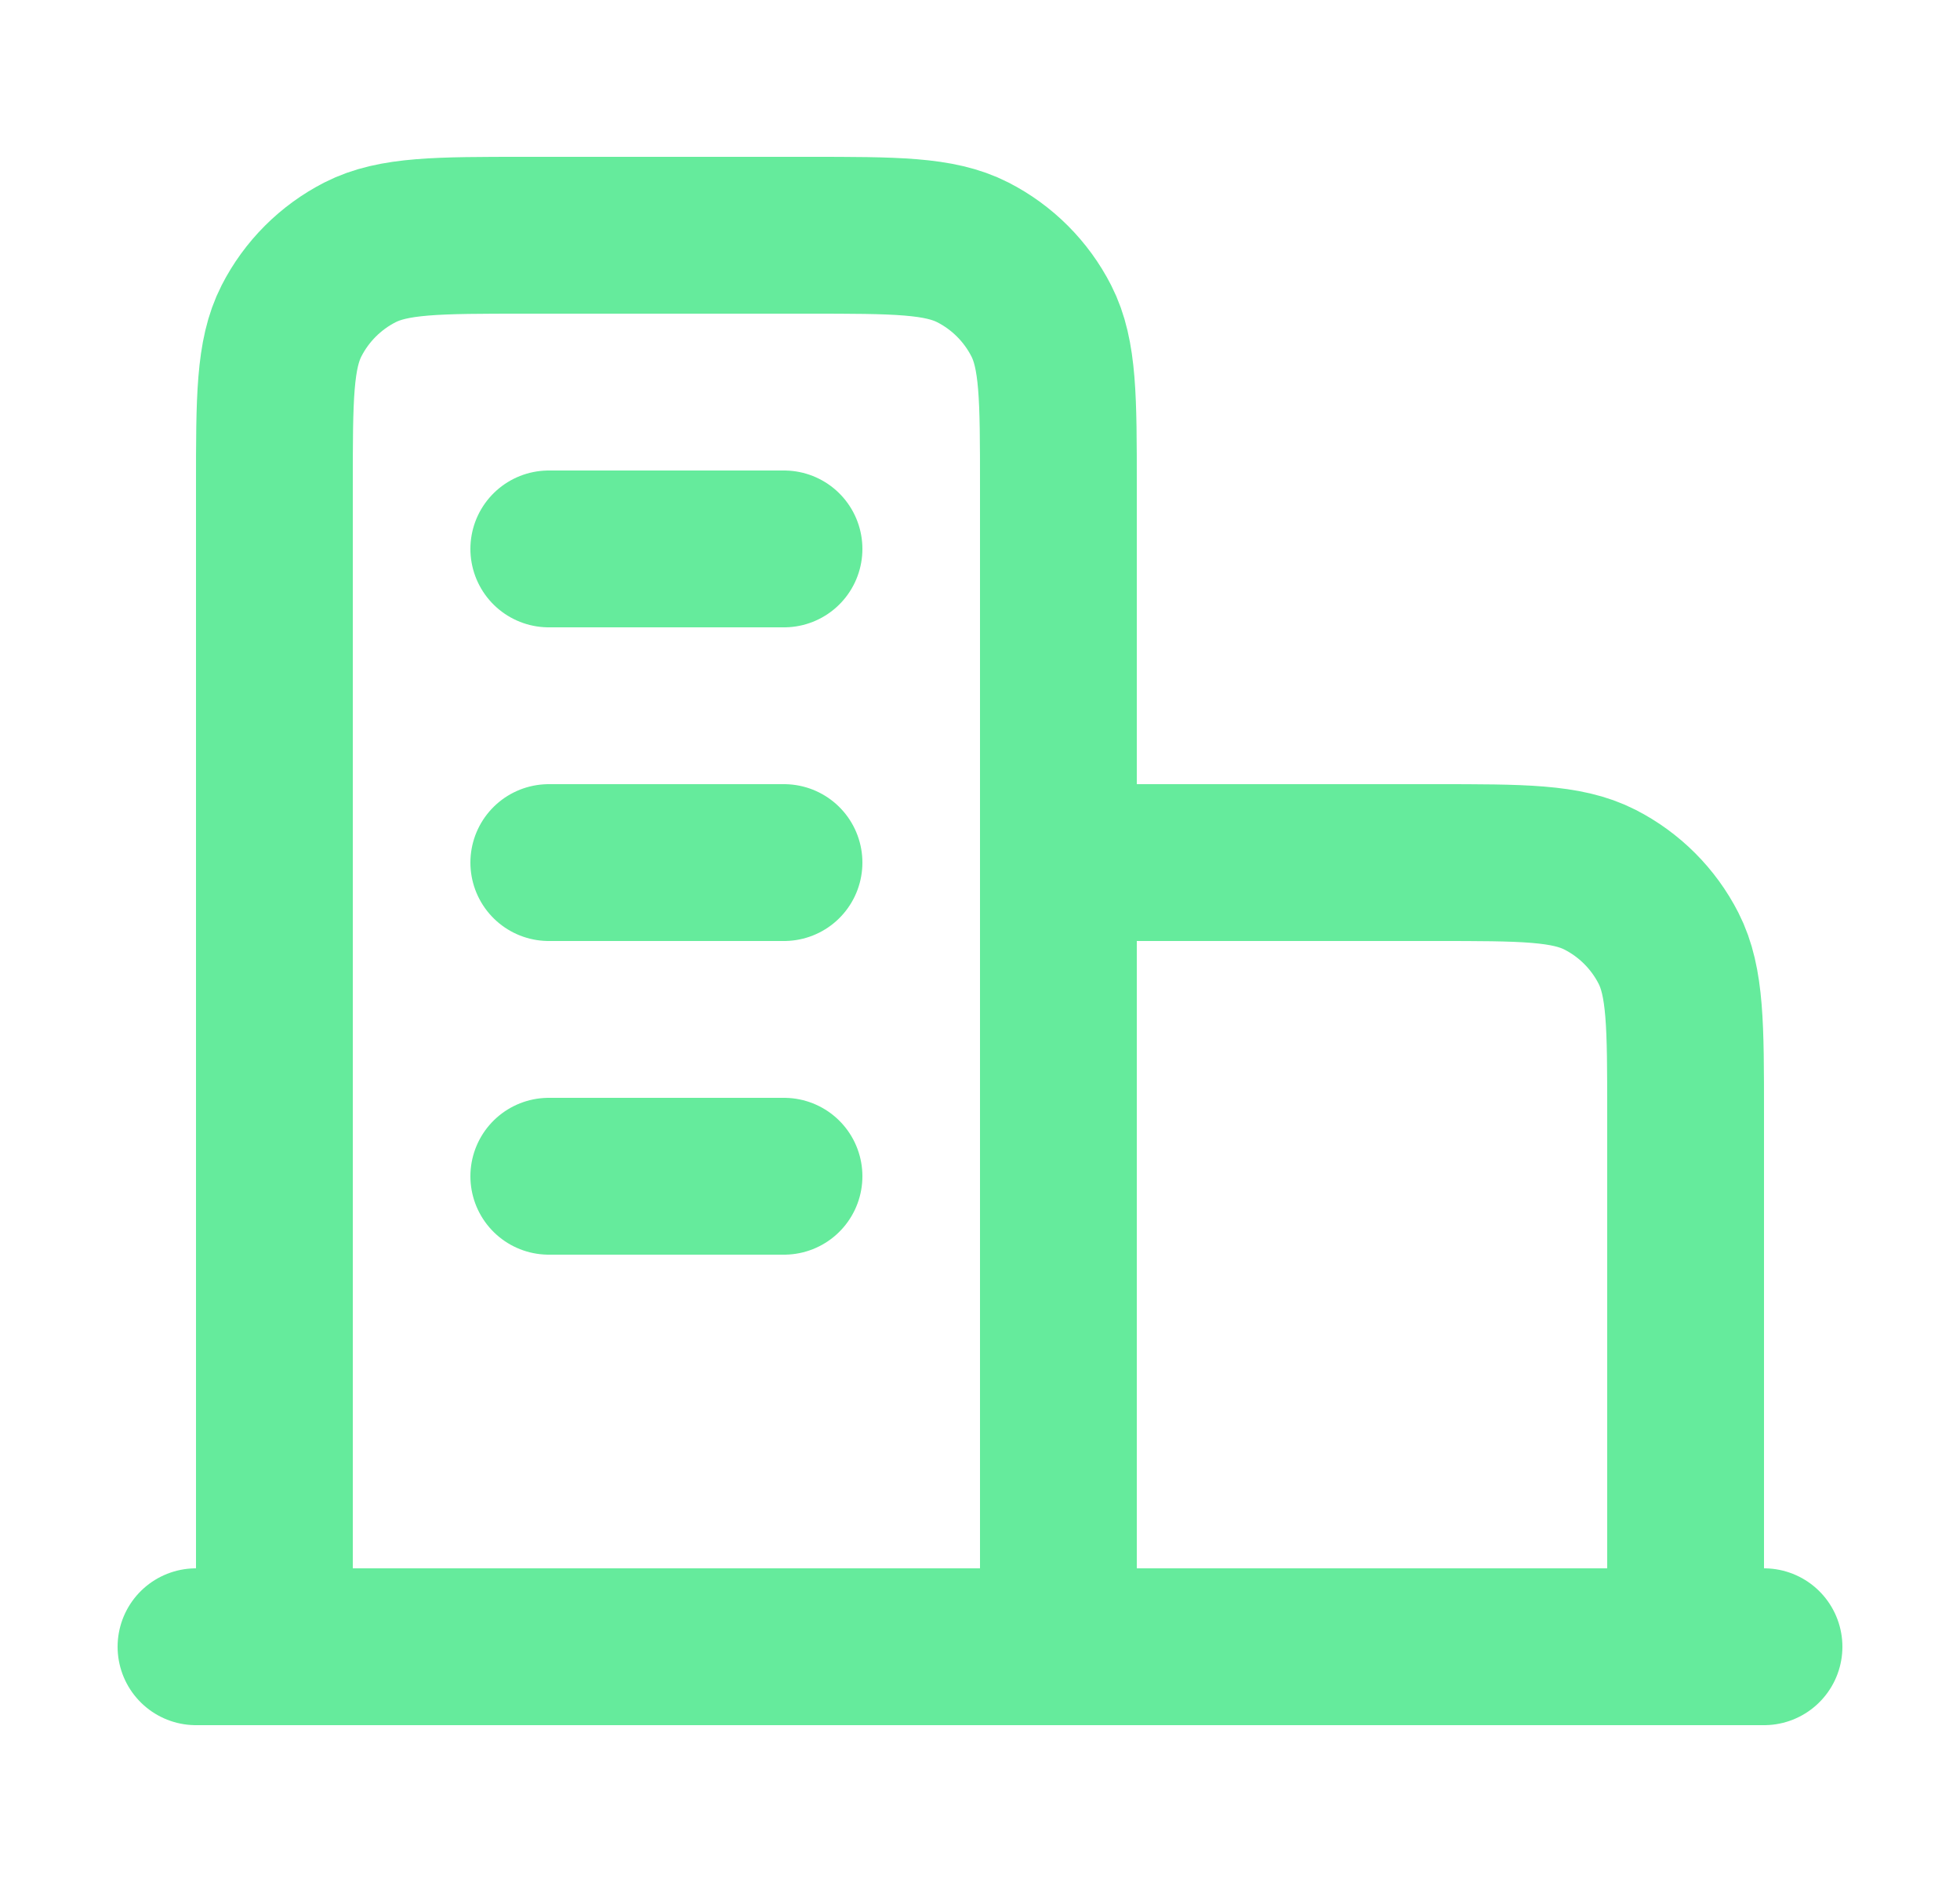 <svg width="25" height="24" viewBox="0 0 25 24" fill="none" xmlns="http://www.w3.org/2000/svg">
<path d="M13.5 11H18.3C19.42 11 19.98 11 20.408 11.218C20.784 11.41 21.09 11.716 21.282 12.092C21.5 12.52 21.5 13.08 21.5 14.2V21M13.5 21V6.2C13.5 5.08 13.5 4.52 13.282 4.092C13.09 3.716 12.784 3.41 12.408 3.218C11.98 3 11.42 3 10.3 3H6.7C5.58 3 5.02 3 4.592 3.218C4.216 3.41 3.91 3.716 3.718 4.092C3.5 4.52 3.5 5.08 3.5 6.2V21M22.5 21H2.5M7 7H10M7 11H10M7 15H10" stroke="#65EB9C" stroke-width="2" stroke-linecap="round" stroke-linejoin="round"/>
</svg>
